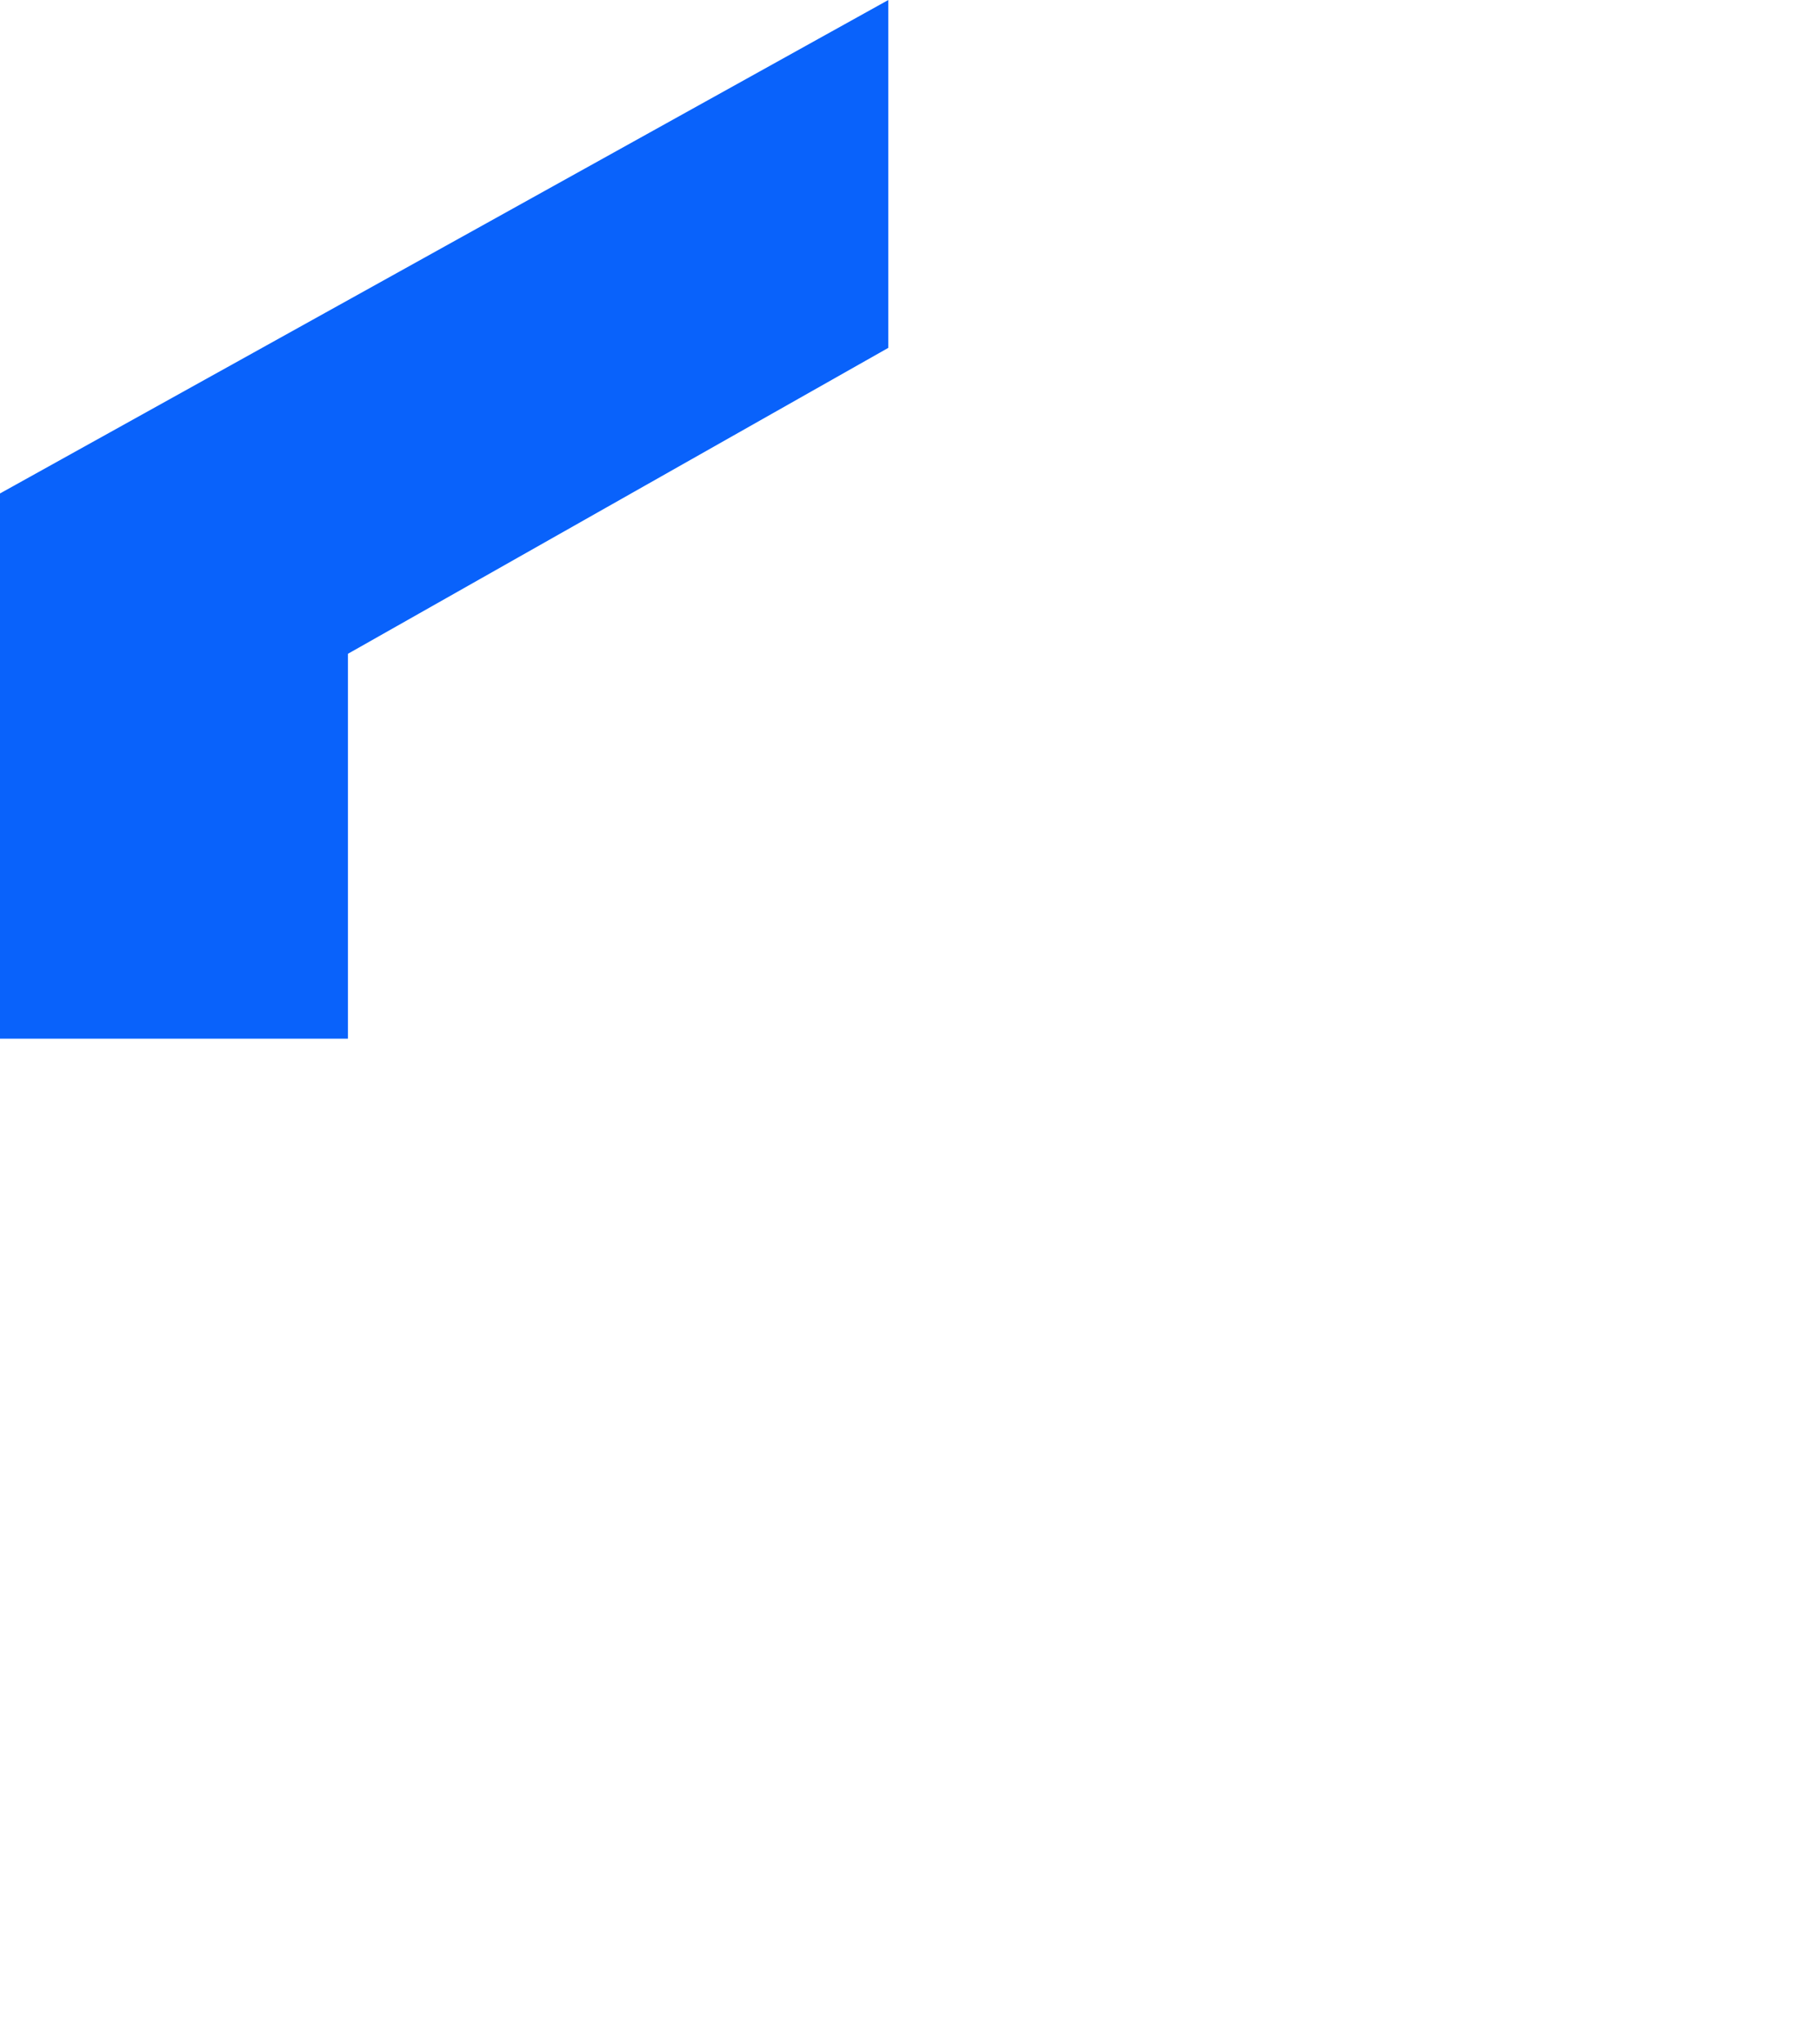 <svg width="368" height="413" viewBox="0 0 368 413" fill="none" xmlns="http://www.w3.org/2000/svg">
<g clip-path="url(#clip0_2001_31)">
<path d="M179.616 0L0 99.763V313.247L179.616 413V337.687L70.348 279.826V132.183L179.616 70.327V0Z" fill="#0962FB"/>
</g>
<defs>
<clipPath id="clip0_2001_31">
<rect width="180" height="210" fill="white"/>
</clipPath>
</defs>
</svg>
